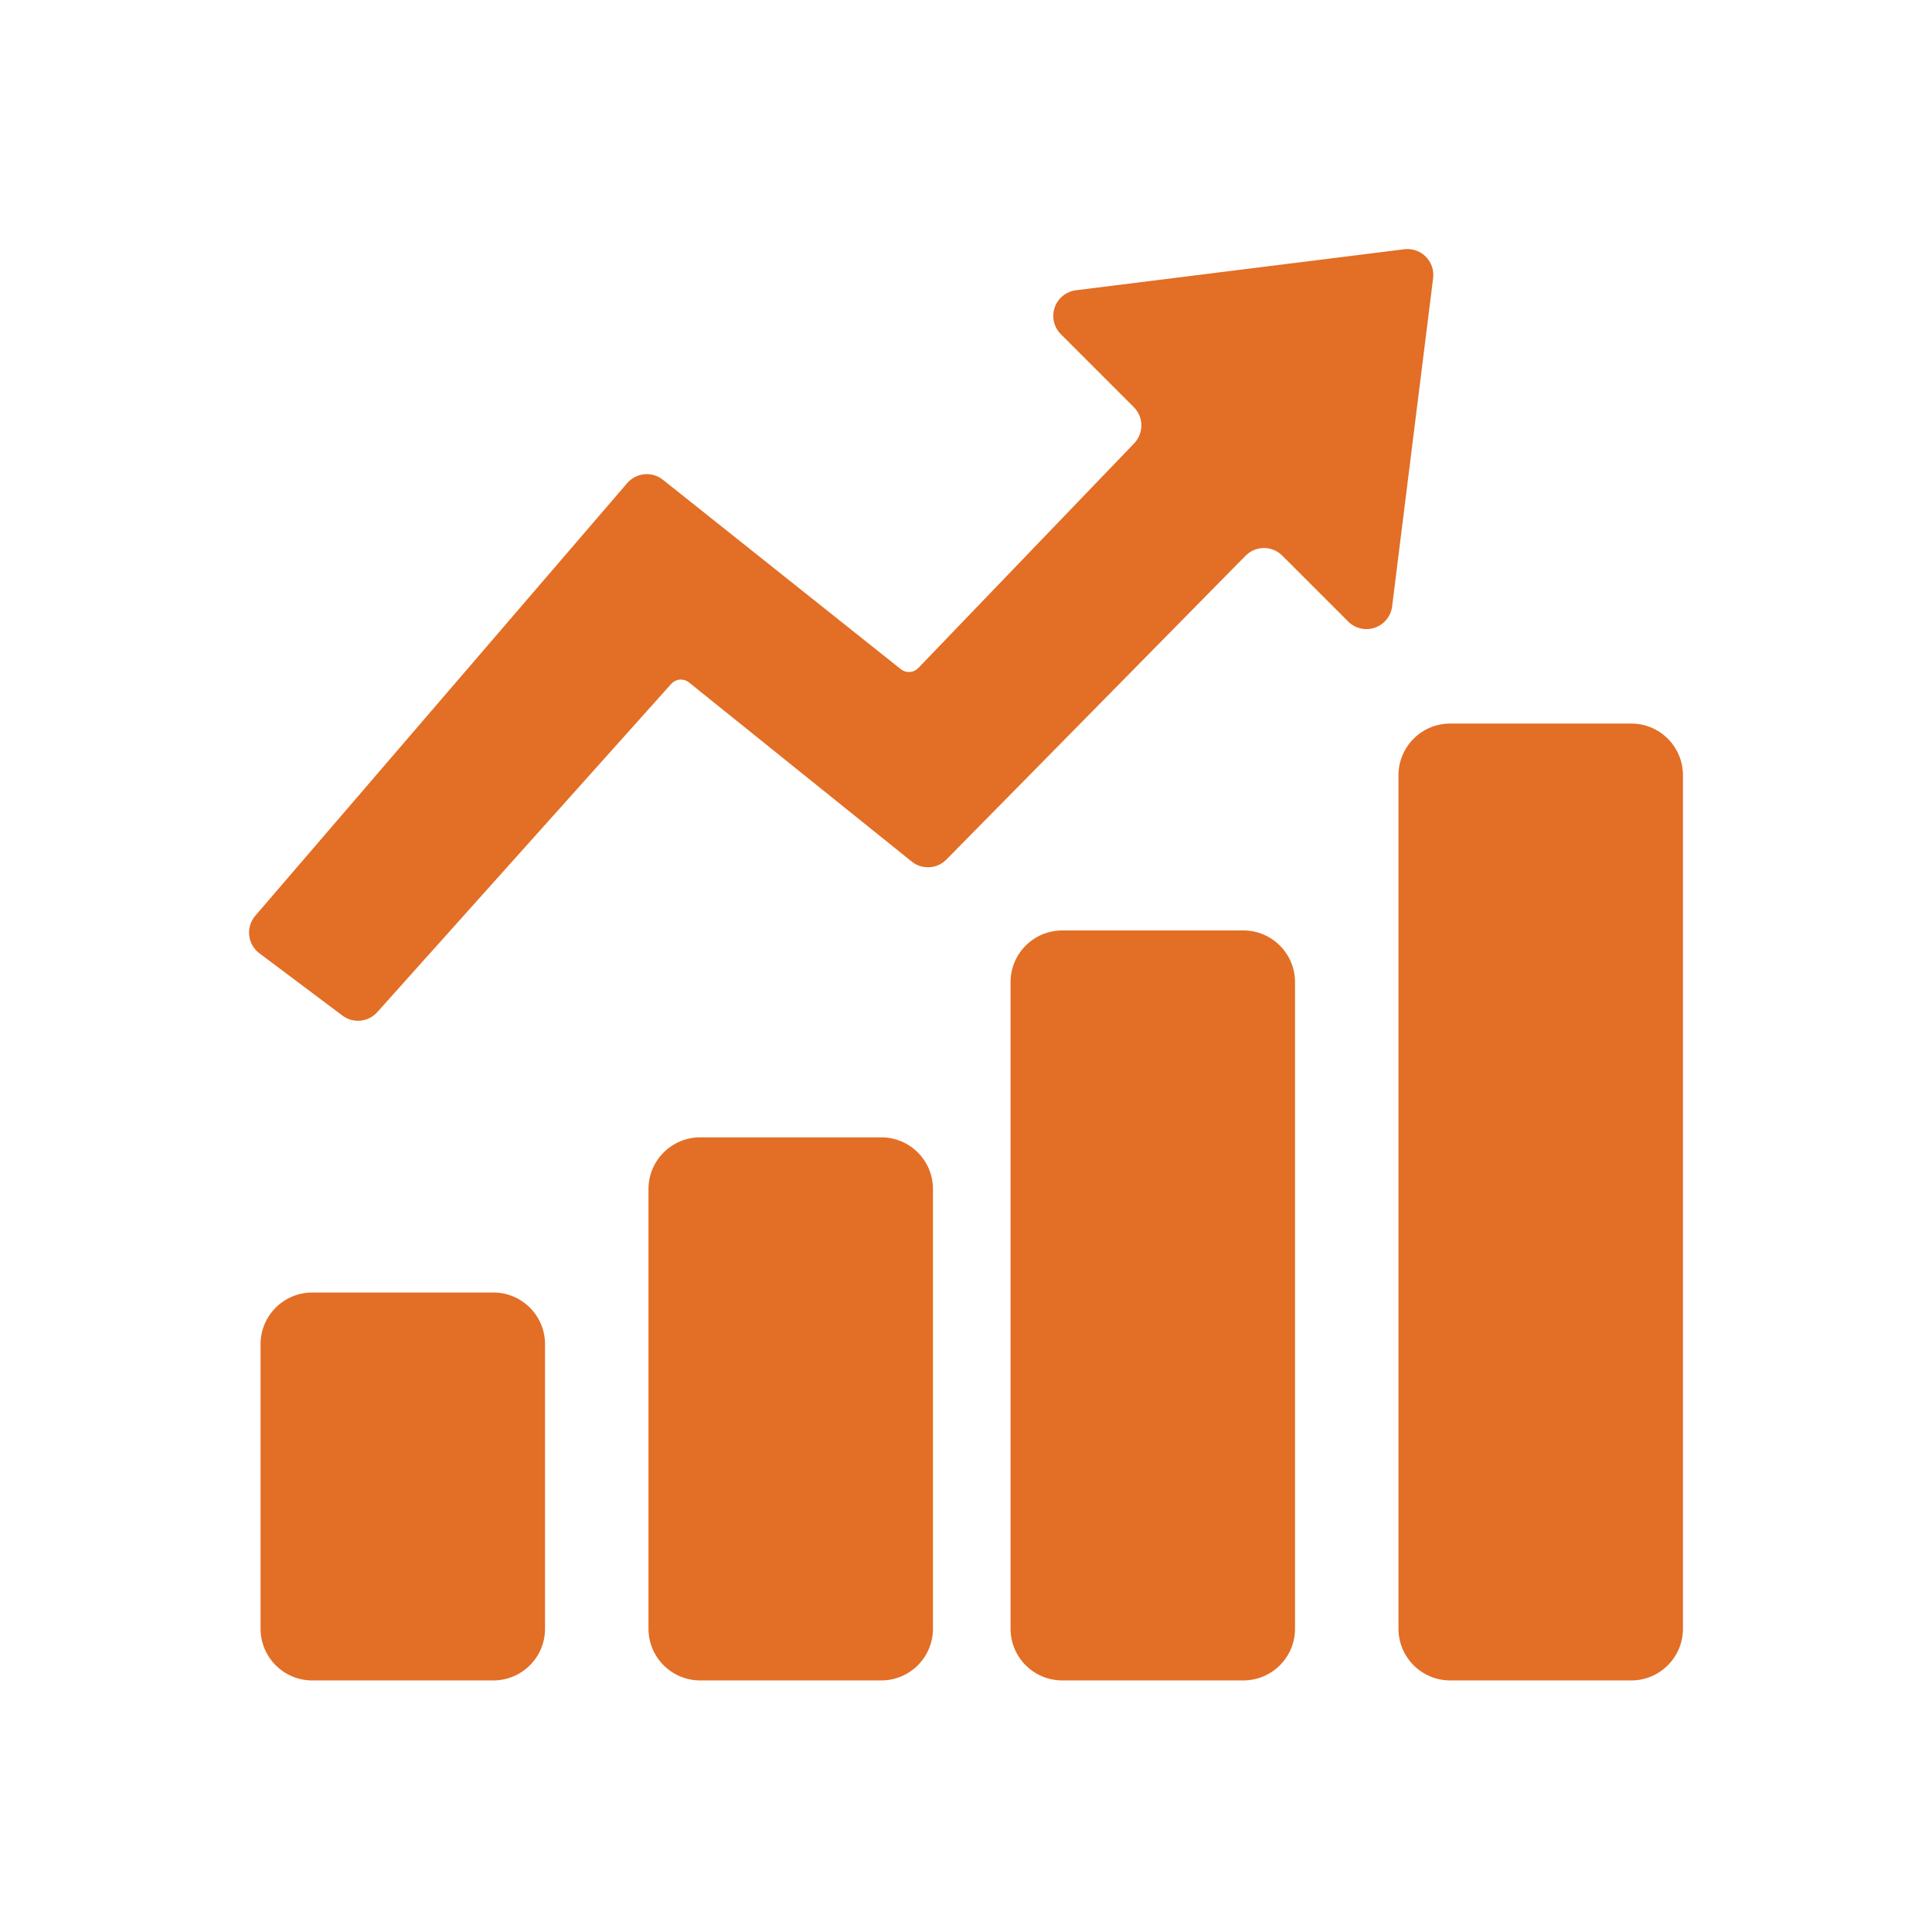<svg width="512" height="512" viewBox="0 0 512 512" fill="none" xmlns="http://www.w3.org/2000/svg">
<path d="M372.145 66.053L285.132 76.922C283.858 77.082 282.655 77.596 281.66 78.406C280.664 79.216 279.916 80.289 279.5 81.503C279.085 82.717 279.018 84.024 279.309 85.274C279.599 86.524 280.235 87.667 281.143 88.574L300.47 107.901C301.739 109.169 302.459 110.885 302.477 112.679C302.495 114.473 301.809 116.202 300.566 117.496L243.352 177.04C242.762 177.657 241.962 178.031 241.11 178.09C240.258 178.148 239.415 177.886 238.746 177.356L175.665 127.132C174.278 126.032 172.518 125.511 170.754 125.68C168.991 125.848 167.362 126.693 166.207 128.037L67.652 242.684C67.041 243.397 66.583 244.227 66.305 245.124C66.028 246.021 65.938 246.965 66.041 247.898C66.144 248.831 66.437 249.733 66.903 250.548C67.369 251.363 67.997 252.074 68.749 252.636L90.763 269.153C92.135 270.179 93.842 270.654 95.547 270.484C97.252 270.314 98.831 269.511 99.974 268.235L177.886 181.235C178.472 180.581 179.286 180.176 180.16 180.105C181.035 180.034 181.904 180.301 182.588 180.851L241.611 228.319C242.934 229.387 244.606 229.925 246.303 229.828C248.001 229.732 249.601 229.009 250.795 227.798L330.078 147.282C330.712 146.637 331.468 146.124 332.302 145.772C333.135 145.421 334.03 145.238 334.935 145.234C335.84 145.23 336.737 145.405 337.573 145.75C338.41 146.094 339.17 146.601 339.81 147.241L357.273 164.704C358.18 165.612 359.323 166.248 360.573 166.538C361.823 166.828 363.129 166.762 364.344 166.346C365.558 165.931 366.631 165.182 367.441 164.187C368.25 163.191 368.764 161.988 368.924 160.715L379.794 73.701C379.923 72.666 379.814 71.615 379.475 70.628C379.136 69.641 378.577 68.745 377.839 68.007C377.101 67.27 376.205 66.71 375.218 66.371C374.232 66.033 373.181 65.924 372.145 66.053Z" fill="#E36E25"/>
<path d="M130.733 342.528H82.758C75.187 342.528 69.05 348.665 69.05 356.235V431.625C69.05 439.195 75.187 445.332 82.758 445.332H130.733C138.303 445.332 144.44 439.195 144.44 431.625V356.235C144.44 348.665 138.303 342.528 130.733 342.528Z" fill="#E36E25"/>
<path d="M233.538 301.406H185.562C177.992 301.406 171.855 307.543 171.855 315.113V431.625C171.855 439.195 177.992 445.332 185.562 445.332H233.538C241.108 445.332 247.245 439.195 247.245 431.625V315.113C247.245 307.543 241.108 301.406 233.538 301.406Z" fill="#E36E25"/>
<path d="M329.488 246.577H281.513C273.943 246.577 267.806 252.714 267.806 260.284V431.625C267.806 439.195 273.943 445.332 281.513 445.332H329.488C337.059 445.332 343.196 439.195 343.196 431.625V260.284C343.196 252.714 337.059 246.577 329.488 246.577Z" fill="#E36E25"/>
<path d="M432.293 191.748H384.317C376.747 191.748 370.61 197.885 370.61 205.455V431.625C370.61 439.195 376.747 445.332 384.317 445.332H432.293C439.863 445.332 446 439.195 446 431.625V205.455C446 197.885 439.863 191.748 432.293 191.748Z" fill="#E36E25"/>
</svg>
